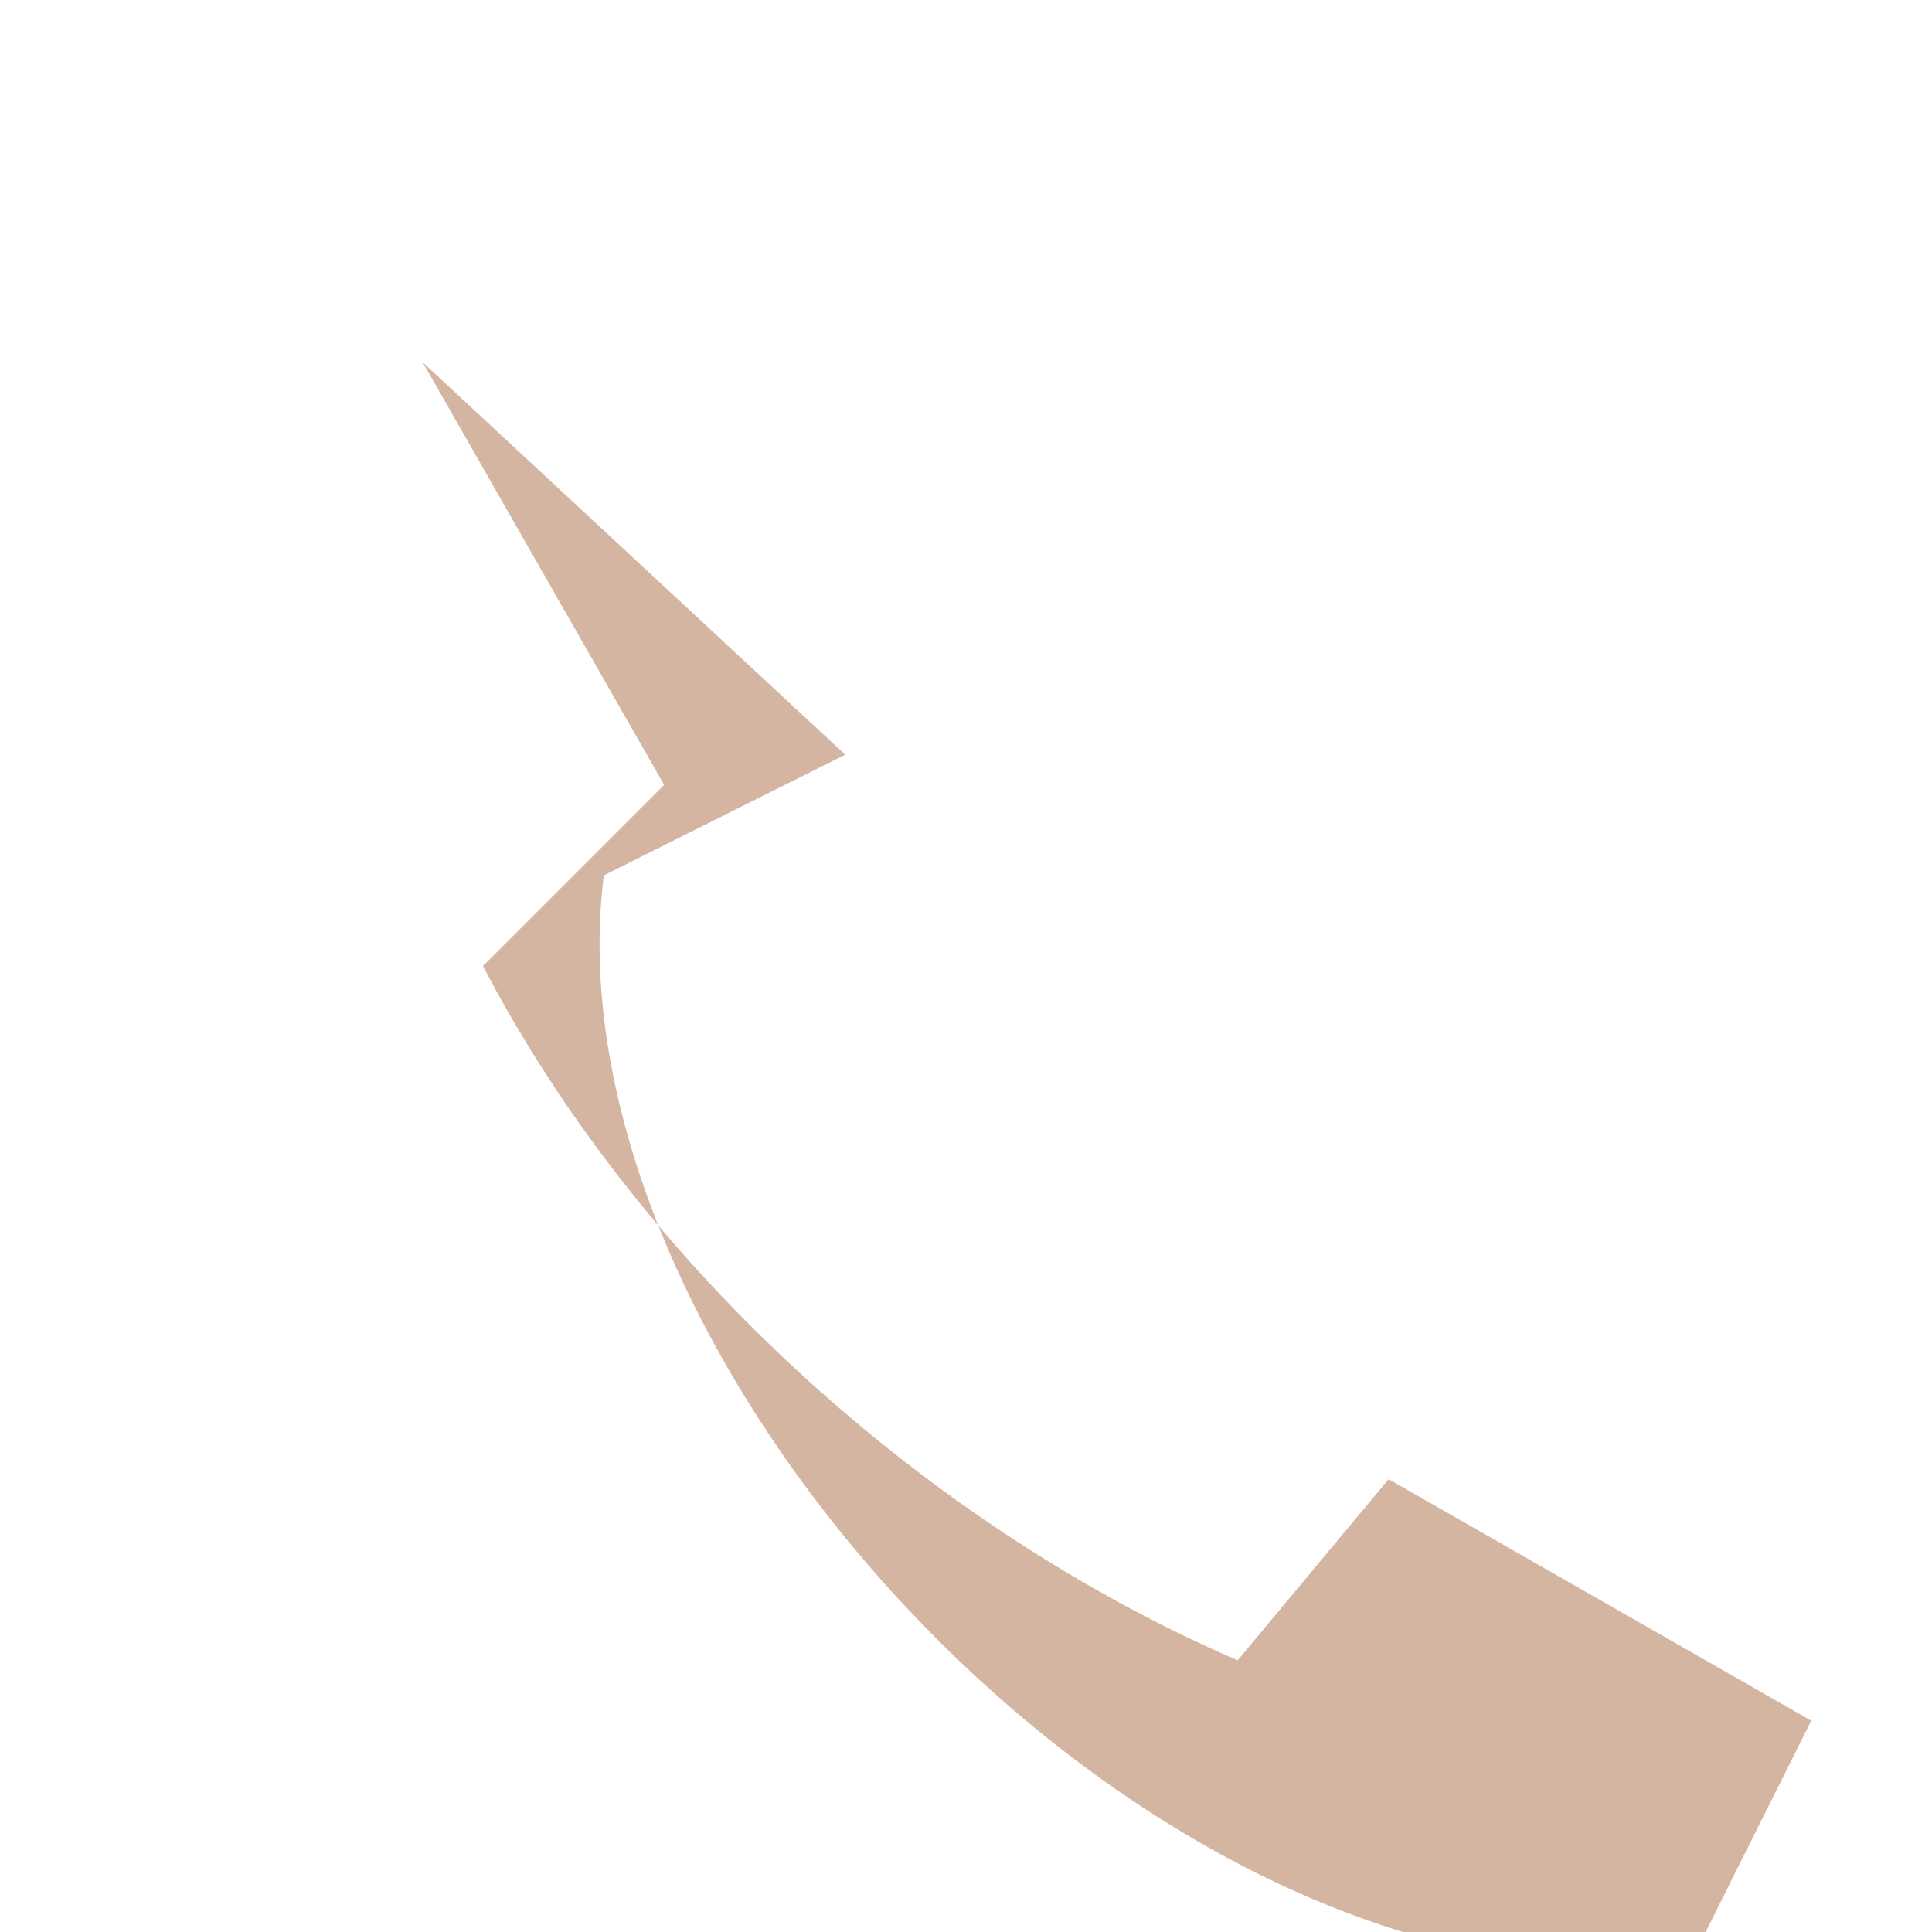 <?xml version="1.0" encoding="UTF-8"?>
<svg xmlns="http://www.w3.org/2000/svg" width="32" height="32" viewBox="0 0 32 32"><path d="M7 6l4 7-3 3c2.6 5 7.4 9.3 12.5 11.5l2.5-3 7 4-2 4c-9 1-19-10-18-18l4-2z" fill="#D4B5A1"/></svg>